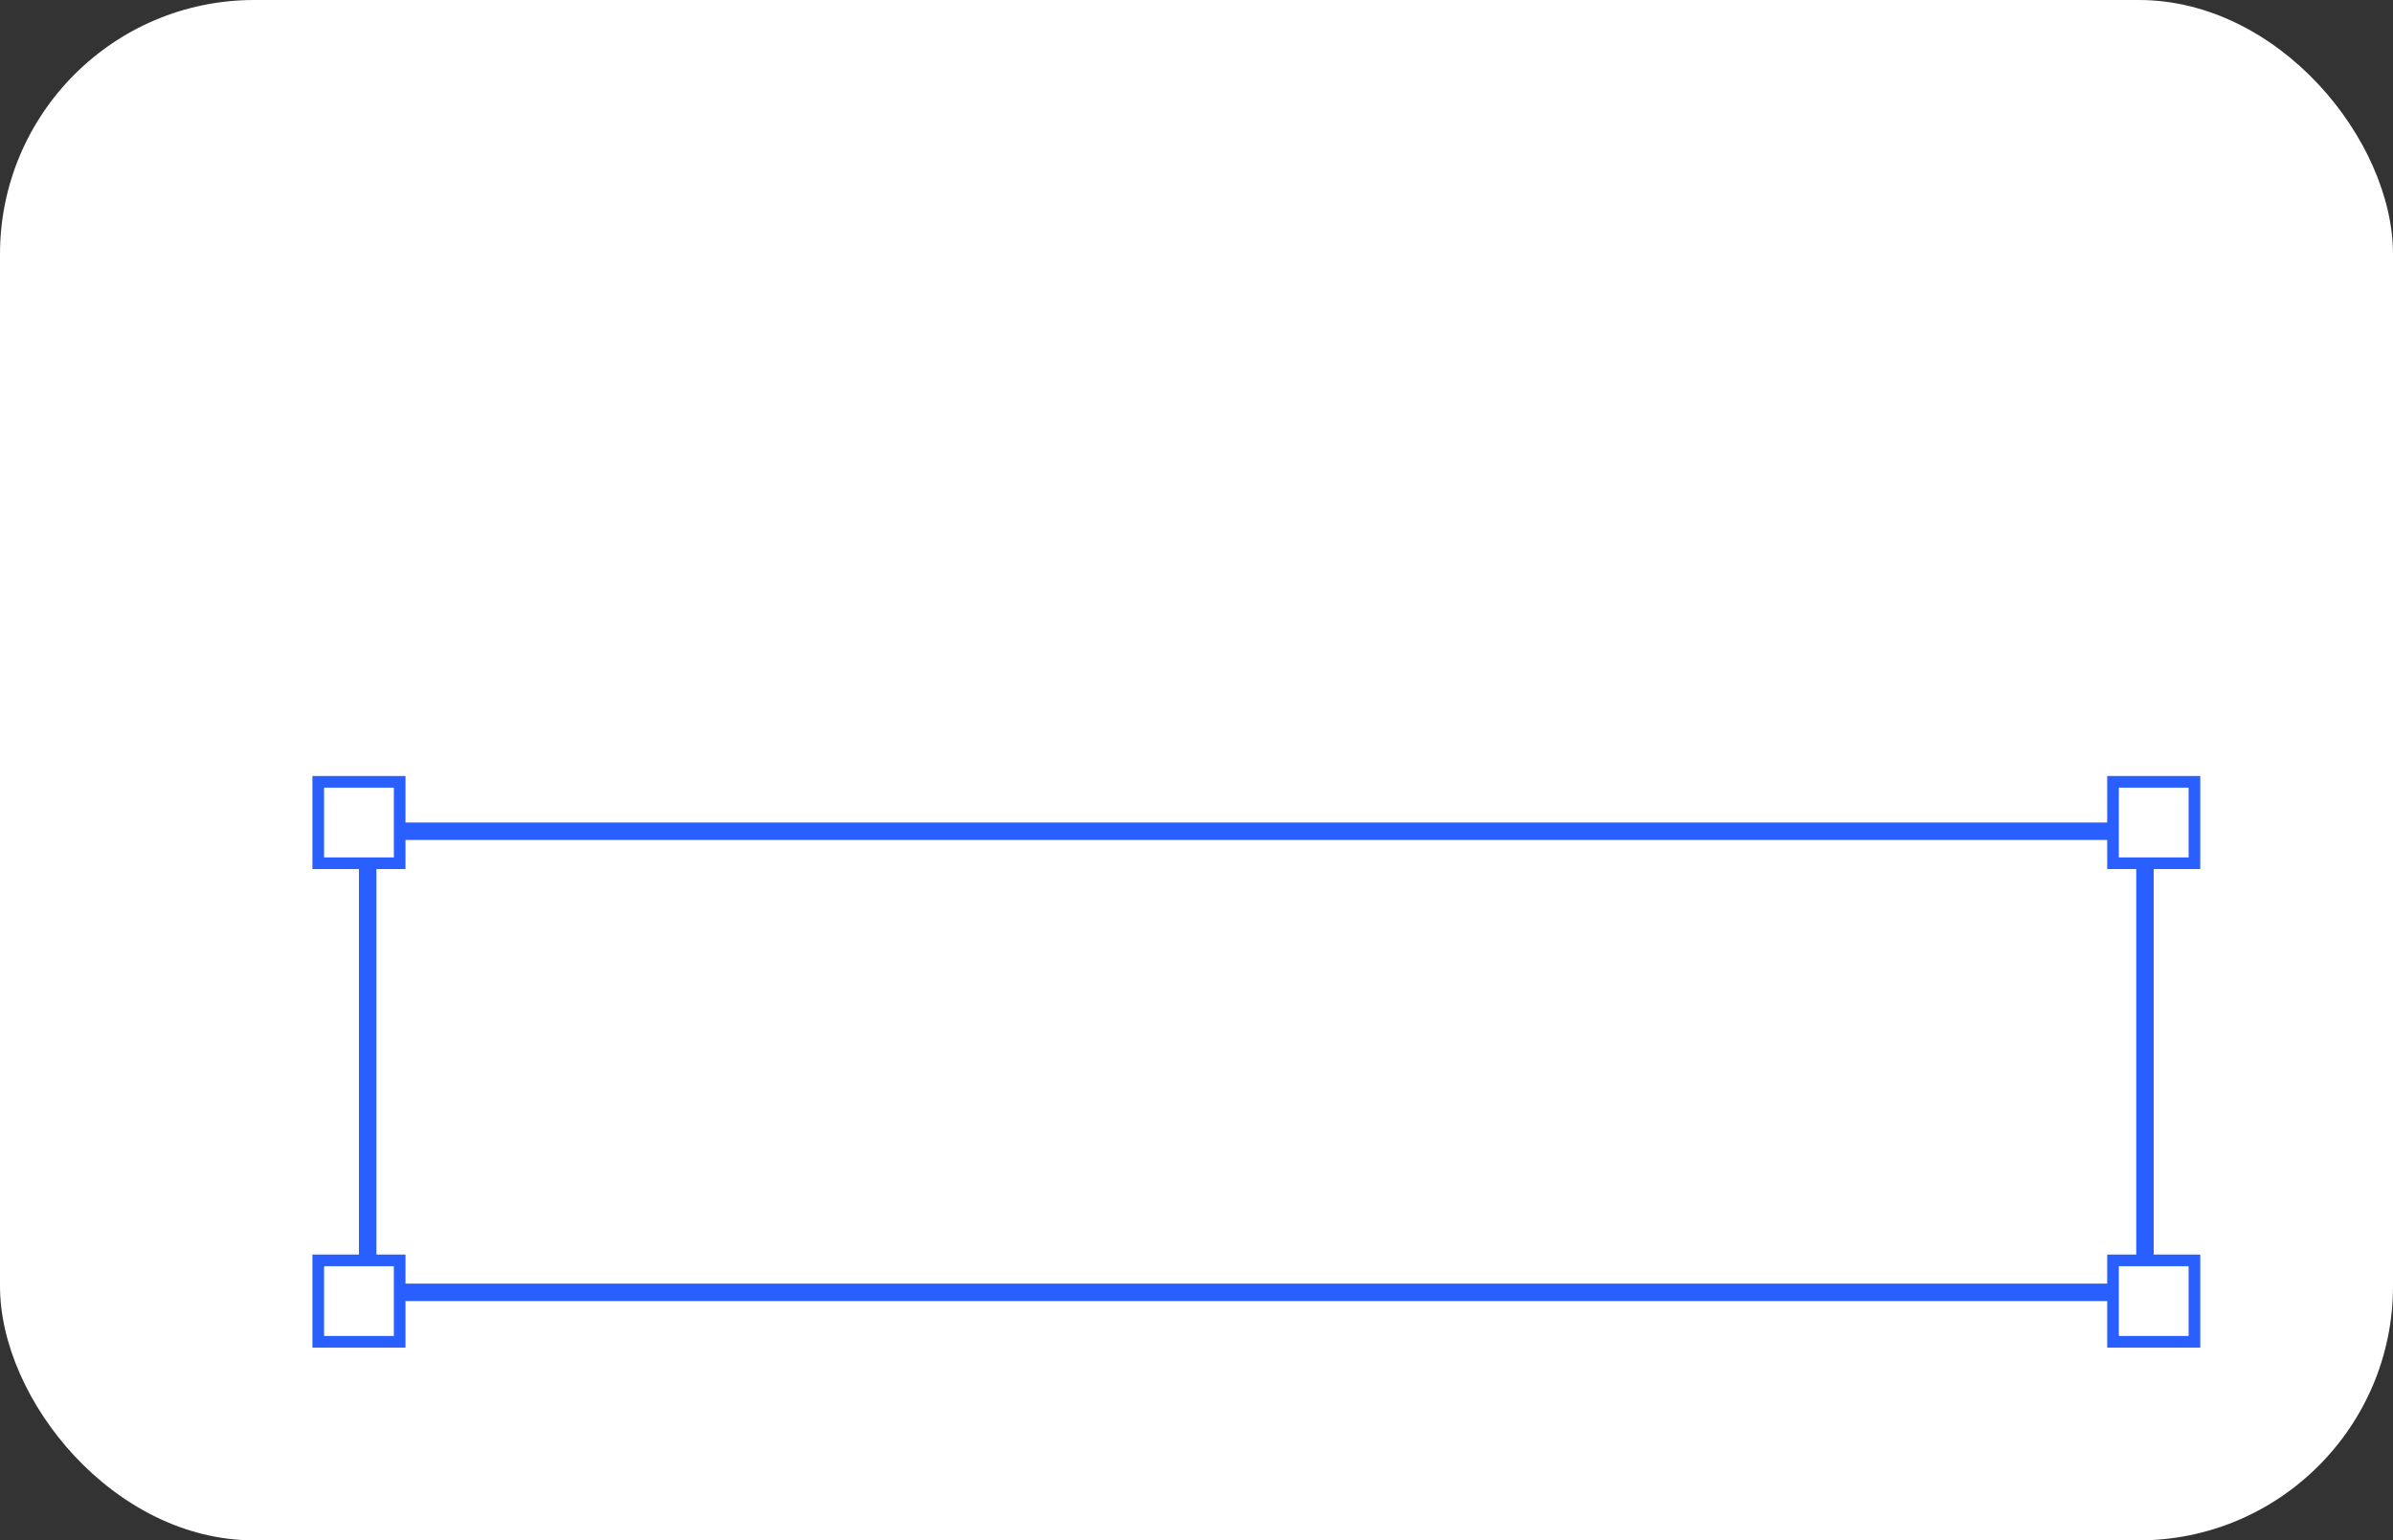 <?xml version="1.0" encoding="UTF-8"?> <svg xmlns="http://www.w3.org/2000/svg" width="160" height="103" viewBox="0 0 160 103" fill="none"><rect x="0" y="0" width="160" height="103" fill="#333333" stroke="none"/><rect width="160" height="103" rx="17" fill="white"></rect><rect x="24.583" y="55.583" width="118.833" height="30.833" stroke="#295EFF" stroke-width="1.167"></rect><rect x="21.279" y="52.278" width="5.444" height="5.444" fill="white" stroke="#295EFF" stroke-width="0.778"></rect><rect x="21.279" y="84.278" width="5.444" height="5.444" fill="white" stroke="#295EFF" stroke-width="0.778"></rect><rect x="141.28" y="52.278" width="5.444" height="5.444" fill="white" stroke="#295EFF" stroke-width="0.778"></rect><rect x="141.28" y="84.278" width="5.444" height="5.444" fill="white" stroke="#295EFF" stroke-width="0.778"></rect></svg> 
